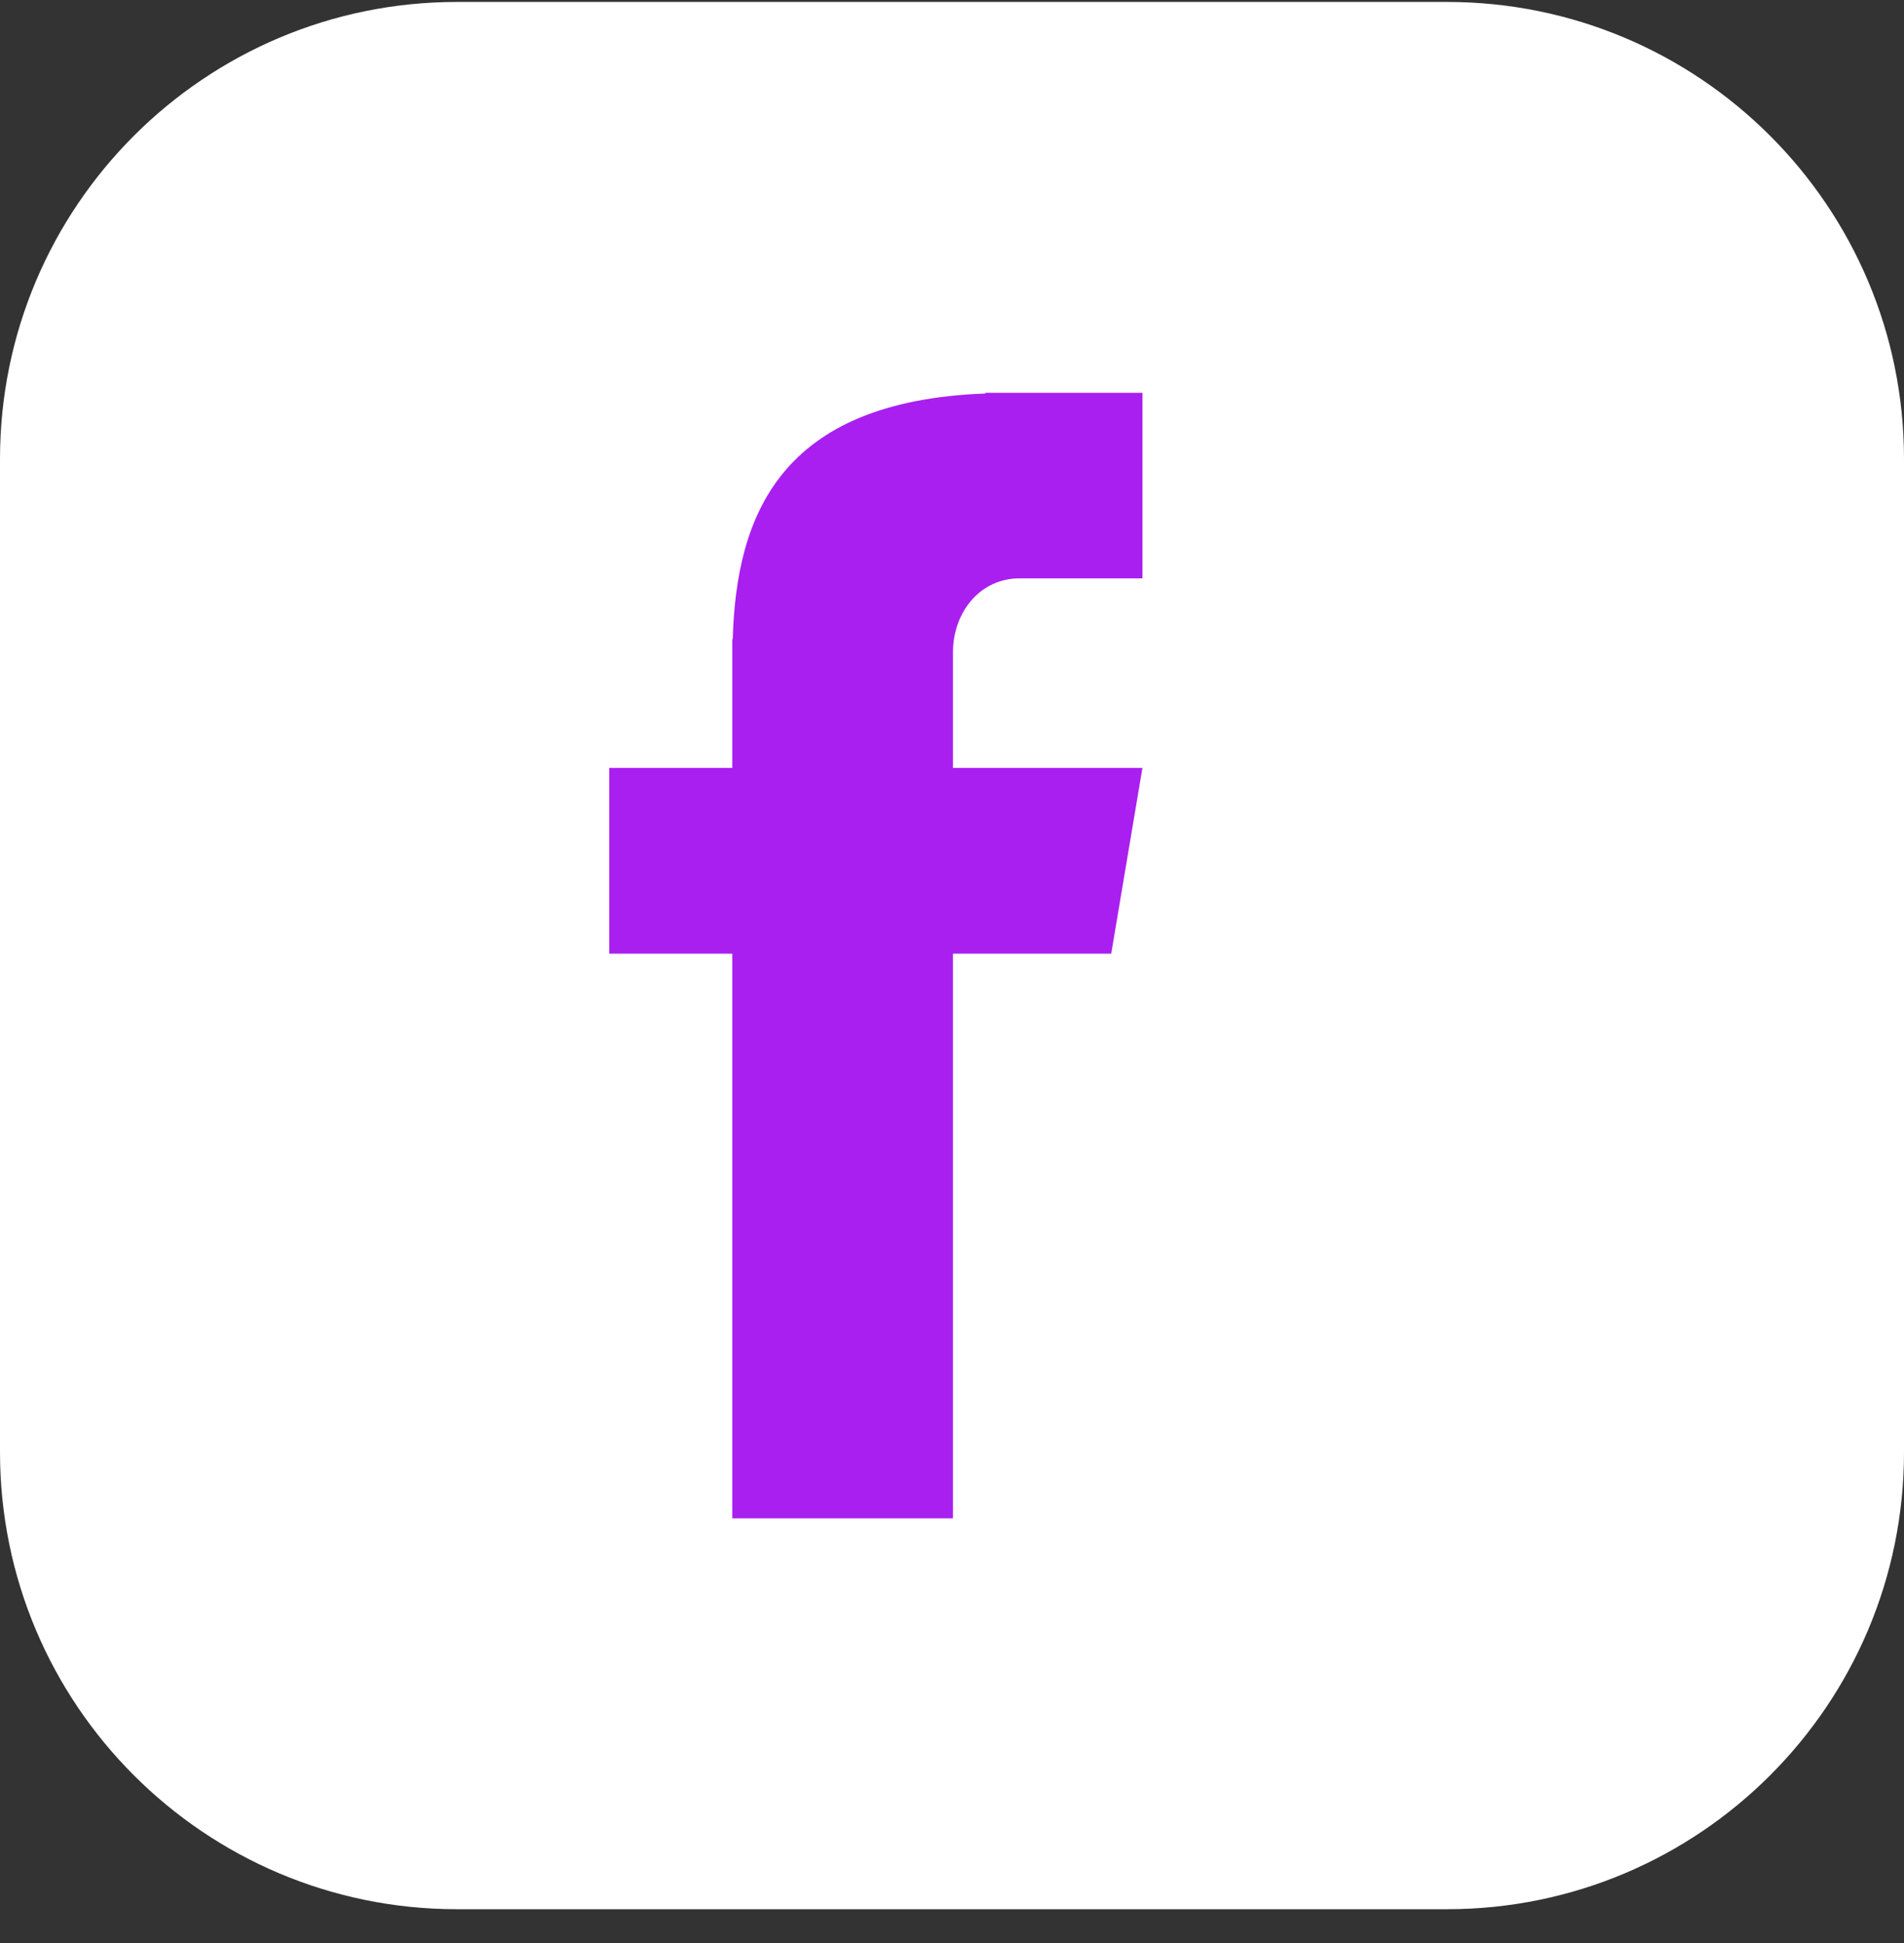<?xml version="1.0" encoding="UTF-8"?> <svg xmlns="http://www.w3.org/2000/svg" width="50" height="51" viewBox="0 0 50 51" fill="none"><rect x="0" y="0" width="50" height="51" fill="#333333" stroke="none"/><path d="M0 12.05C0 5.423 5.373 0.051 12 0.051H38C44.627 0.051 50 5.423 50 12.05V38.113C50 44.74 44.627 50.113 38 50.113H12C5.373 50.113 0 44.74 0 38.113V12.05Z" fill="white"></path><path d="M26.771 15.181H30.001V10.311H25.876V10.329C20.454 10.528 19.335 13.566 19.242 16.777H19.23V20.156H16V25.032H19.23V39.853H25.025V25.032H29.181L30.001 20.156H25.025V17.131C25.025 16.057 25.746 15.181 26.771 15.181Z" fill="#A91FF0"></path></svg> 